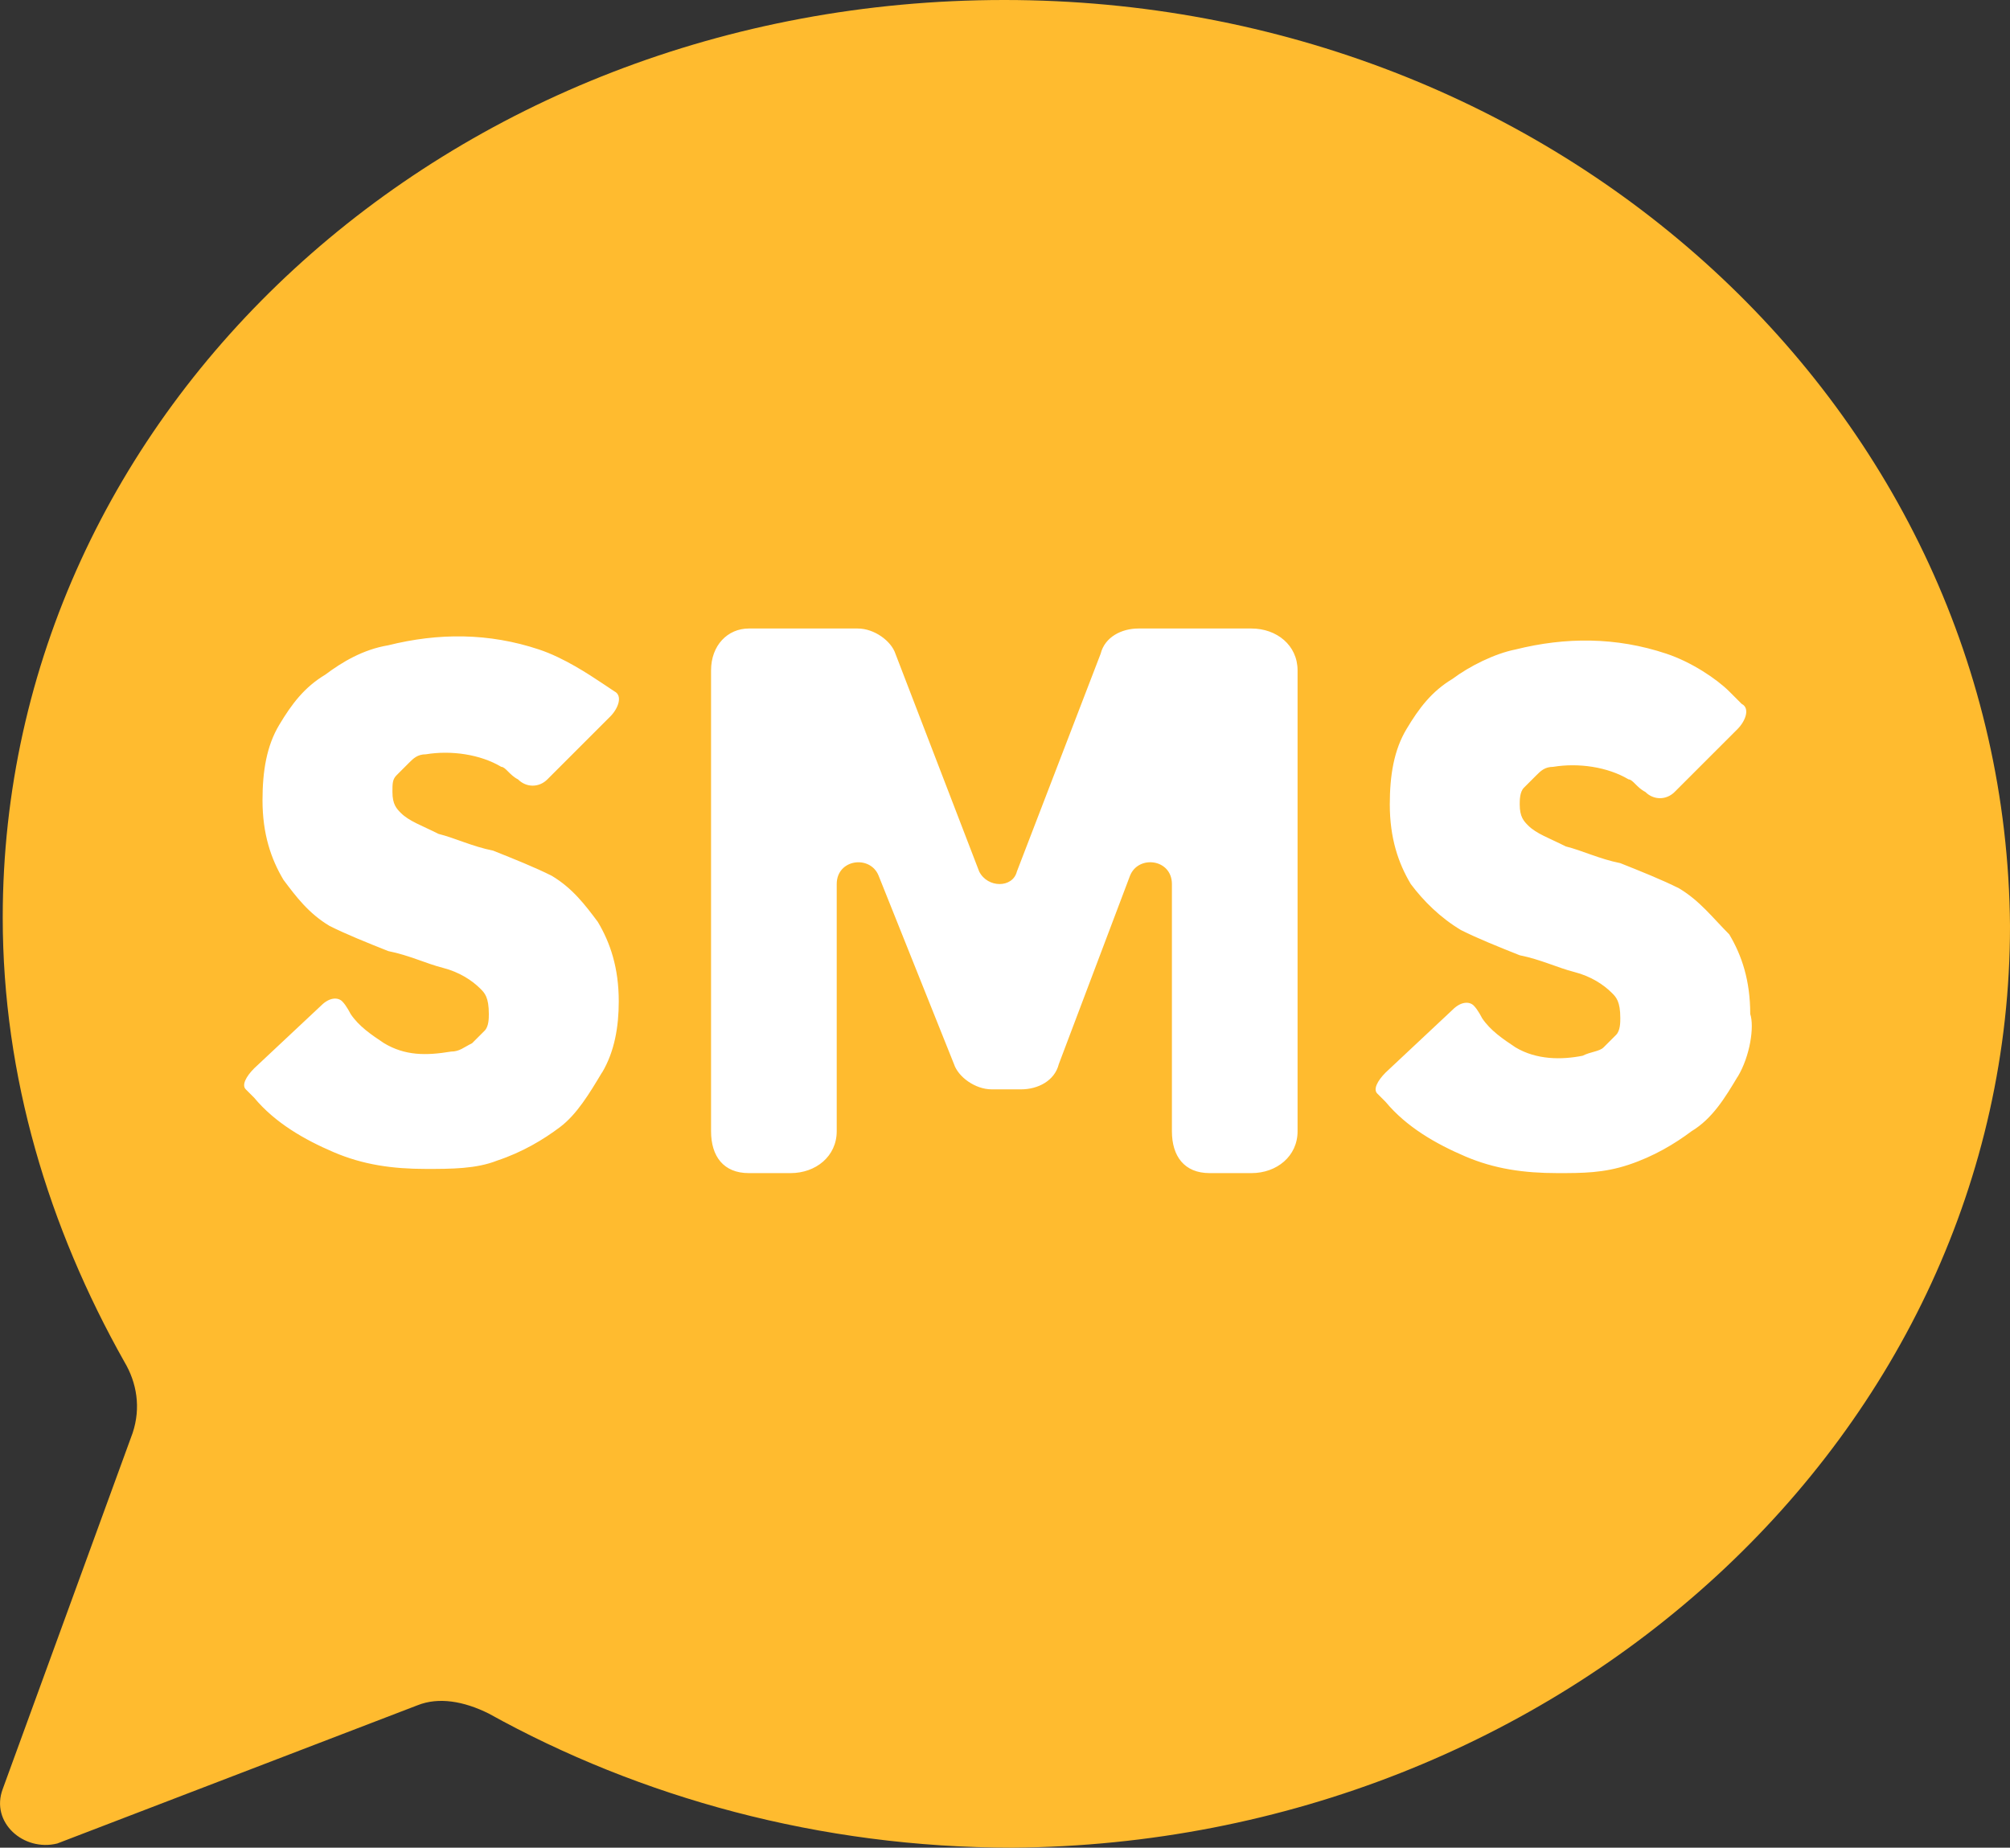 <?xml version="1.0" encoding="UTF-8"?>
<svg id="_Шар_1" data-name="Шар 1" xmlns="http://www.w3.org/2000/svg" viewBox="0 0 250 229.86">
  <rect x="0" y="0" width="250" height="229.86" fill="#333333" stroke="none"/>
  <defs>
    <style>
      .cls-1 {
        fill: #ffbb2f;
      }

      .cls-1, .cls-2 {
        stroke-width: 0px;
      }

      .cls-2 {
        fill: #fff;
      }
    </style>
  </defs>
  <rect class="cls-2" x="26.87" y="71.31" width="198" height="86.94"/>
  <path class="cls-1" d="m124.91,0C55.59,0,.34,51.08.34,114.15c0,19.81,5.73,38.57,15.12,55.25,1.56,2.61,2.08,5.73,1.04,8.86L.34,222.56c-1.56,4.17,2.61,7.82,6.78,6.78l44.82-17.2c2.61-1.04,5.73-.52,8.86,1.04,18.76,10.42,41.18,16.68,65.15,16.68,68.28-.52,124.05-51.6,124.05-114.67C249.48,51.08,193.71,0,124.91,0Zm-50.04,133.43c-1.56,2.61-3.13,5.21-5.21,6.78s-4.69,3.13-7.82,4.17c-2.61,1.04-5.73,1.04-8.86,1.04-4.17,0-7.82-.52-11.47-2.08-3.65-1.56-7.3-3.65-9.9-6.78l-1.04-1.04c-.52-.52,0-1.56,1.04-2.61l8.34-7.82c1.04-1.04,2.08-1.04,2.61-.52s1.04,1.56,1.04,1.56c1.04,1.56,2.61,2.61,4.17,3.65,2.61,1.56,5.21,1.56,8.34,1.04,1.04,0,1.56-.52,2.61-1.04.52-.52,1.04-1.04,1.56-1.56.52-.52.52-1.56.52-2.08,0-2.08-.52-2.61-1.04-3.13-1.04-1.04-2.61-2.08-4.69-2.61s-4.17-1.56-6.78-2.08c-2.61-1.04-5.21-2.08-7.3-3.13-2.61-1.56-4.17-3.65-5.73-5.73-1.56-2.61-2.61-5.73-2.61-9.9,0-3.65.52-6.78,2.08-9.38,1.56-2.61,3.13-4.69,5.73-6.25,2.08-1.56,4.69-3.13,7.82-3.65,6.25-1.56,12.51-1.56,18.76.52,3.13,1.04,6.25,3.13,7.82,4.17l1.56,1.04c1.04.52.52,2.08-.52,3.13l-7.82,7.82c-1.04,1.04-2.61,1.04-3.65,0-1.04-.52-1.56-1.56-2.08-1.56-2.61-1.56-6.25-2.08-9.38-1.56-1.04,0-1.56.52-2.08,1.04-.52.52-1.04,1.04-1.56,1.56-.52.52-.52,1.04-.52,2.08,0,1.56.52,2.08,1.04,2.61,1.04,1.04,2.61,1.56,4.69,2.61,2.08.52,4.17,1.56,6.78,2.08,2.61,1.04,5.21,2.08,7.3,3.13,2.61,1.56,4.17,3.65,5.73,5.73,1.56,2.61,2.61,5.73,2.61,9.9,0,3.13-.52,6.25-2.08,8.86Zm86.52,7.3c0,3.13-2.61,5.21-5.73,5.21h-5.21c-3.13,0-4.69-2.08-4.69-5.21v-30.75c0-3.13-4.17-3.65-5.21-1.04l-8.86,23.45c-.52,2.08-2.61,3.13-4.69,3.13h-3.65c-2.08,0-4.17-1.56-4.69-3.13l-9.38-23.45c-1.04-2.61-5.21-2.08-5.21,1.04v30.75c0,3.13-2.61,5.21-5.73,5.21h-5.21c-3.13,0-4.69-2.08-4.69-5.21v-57.33c0-3.13,2.08-5.21,4.69-5.21h13.55c2.08,0,4.17,1.56,4.69,3.13l10.42,27.1c1.04,2.08,4.17,2.08,4.69,0l10.42-27.1c.52-2.08,2.61-3.13,4.69-3.13h14.07c3.13,0,5.73,2.08,5.73,5.21v57.33Zm54.73-6.78c-1.56,2.61-3.13,5.21-5.73,6.78-2.08,1.56-4.69,3.13-7.82,4.17-3.13,1.04-5.73,1.04-8.86,1.04-4.17,0-7.82-.52-11.47-2.08s-7.3-3.65-9.9-6.78l-1.04-1.04c-.52-.52,0-1.56,1.04-2.61l8.34-7.82c1.04-1.04,2.08-1.04,2.61-.52s1.04,1.56,1.04,1.56c1.04,1.56,2.61,2.61,4.17,3.65,2.61,1.56,5.73,1.56,8.34,1.04,1.04-.52,2.08-.52,2.61-1.04s1.04-1.04,1.56-1.56.52-1.56.52-2.08c0-2.08-.52-2.61-1.04-3.13-1.04-1.04-2.61-2.08-4.69-2.61s-4.17-1.56-6.78-2.08c-2.61-1.04-5.21-2.08-7.3-3.13-2.61-1.56-4.69-3.65-6.25-5.73-1.56-2.61-2.61-5.73-2.61-9.9,0-3.65.52-6.78,2.08-9.38,1.56-2.61,3.13-4.69,5.73-6.25,2.08-1.56,5.21-3.13,7.82-3.65,6.25-1.56,12.51-1.56,18.76.52,3.13,1.04,6.25,3.13,7.82,4.69l1.56,1.56c1.04.52.52,2.08-.52,3.13l-7.82,7.82c-1.04,1.04-2.61,1.04-3.65,0-1.04-.52-1.56-1.56-2.08-1.56-2.61-1.56-6.25-2.08-9.38-1.56-1.04,0-1.56.52-2.08,1.04-.52.52-1.04,1.04-1.56,1.56-.52.52-.52,1.56-.52,2.08,0,1.56.52,2.08,1.04,2.61,1.04,1.04,2.61,1.56,4.69,2.61,2.08.52,4.17,1.56,6.78,2.08,2.61,1.04,5.21,2.08,7.3,3.13,2.61,1.56,4.17,3.65,6.25,5.73,1.56,2.61,2.61,5.73,2.61,9.9.52,1.56,0,5.21-1.56,7.82Z"/>
</svg>
